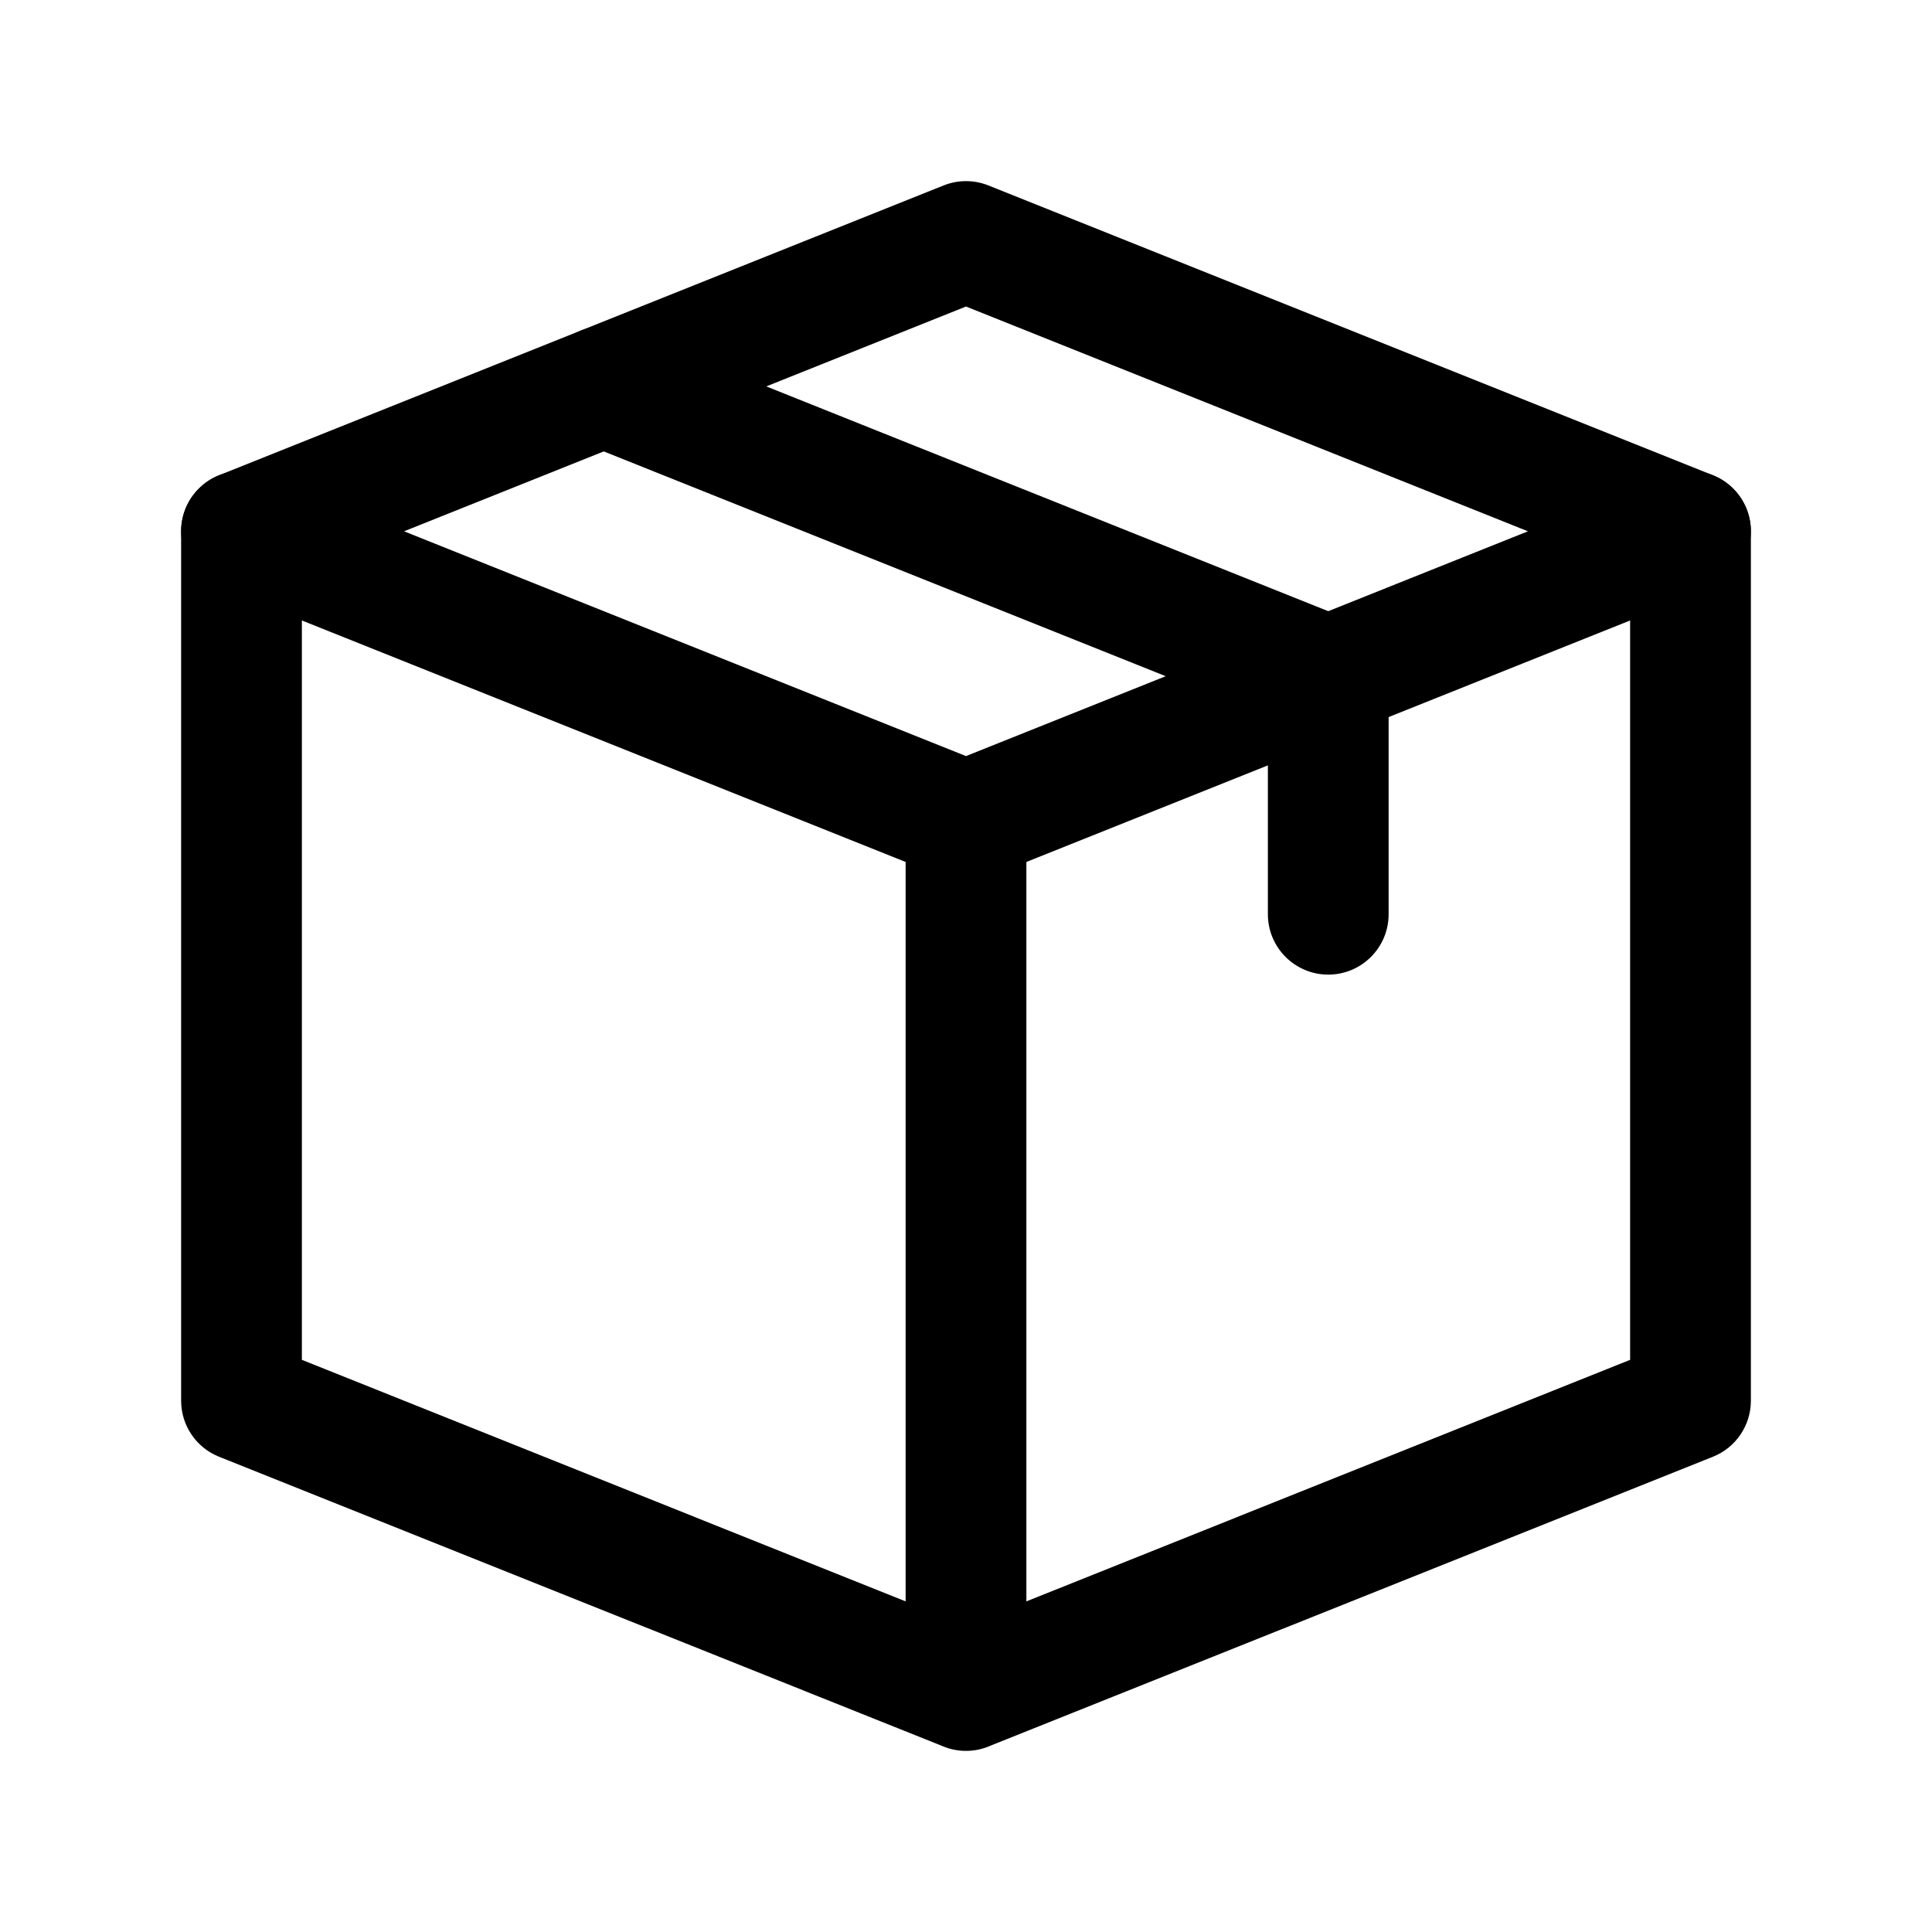 <svg width="24" height="24" viewBox="0 0 24 24" fill="none" xmlns="http://www.w3.org/2000/svg">
<path fill-rule="evenodd" clip-rule="evenodd" d="M12 10.2L3 6.6L7.5 4.8L12 3L21 6.6L16.5 8.4L12 10.2Z" stroke="black" stroke-width="1.5" stroke-linecap="round" stroke-linejoin="round"/>
<path d="M11.722 21.696C12.106 21.85 12.543 21.663 12.696 21.279C12.85 20.894 12.663 20.458 12.278 20.304L11.722 21.696ZM3 17.4H2.25C2.25 17.707 2.437 17.983 2.721 18.096L3 17.4ZM3.75 6.6C3.75 6.186 3.414 5.85 3 5.85C2.586 5.85 2.25 6.186 2.25 6.6H3.75ZM11.722 20.304C11.337 20.458 11.15 20.894 11.304 21.279C11.457 21.663 11.894 21.85 12.278 21.696L11.722 20.304ZM21 17.4L21.279 18.096C21.563 17.983 21.75 17.707 21.75 17.4H21ZM21.75 6.6C21.75 6.186 21.414 5.85 21 5.85C20.586 5.85 20.25 6.186 20.25 6.6H21.75ZM11.25 21C11.25 21.414 11.586 21.75 12 21.75C12.414 21.75 12.75 21.414 12.75 21H11.25ZM12.75 10.2C12.75 9.786 12.414 9.45 12 9.45C11.586 9.45 11.25 9.786 11.25 10.2H12.75ZM7.779 4.104C7.394 3.95 6.957 4.137 6.804 4.522C6.65 4.906 6.837 5.343 7.221 5.496L7.779 4.104ZM16.5 8.4H17.25C17.25 8.093 17.063 7.818 16.779 7.704L16.5 8.4ZM15.75 11.357C15.75 11.771 16.086 12.107 16.5 12.107C16.914 12.107 17.25 11.771 17.25 11.357H15.75ZM12.278 20.304L3.279 16.704L2.721 18.096L11.722 21.696L12.278 20.304ZM3.75 17.4V6.6H2.25V17.4H3.75ZM12.278 21.696L21.279 18.096L20.721 16.704L11.722 20.304L12.278 21.696ZM21.75 17.4V6.6H20.25V17.4H21.75ZM12.75 21V10.2H11.25V21H12.75ZM7.221 5.496L16.221 9.096L16.779 7.704L7.779 4.104L7.221 5.496ZM15.75 8.4V11.357H17.25V8.4H15.75Z" fill="black"/>
</svg>
